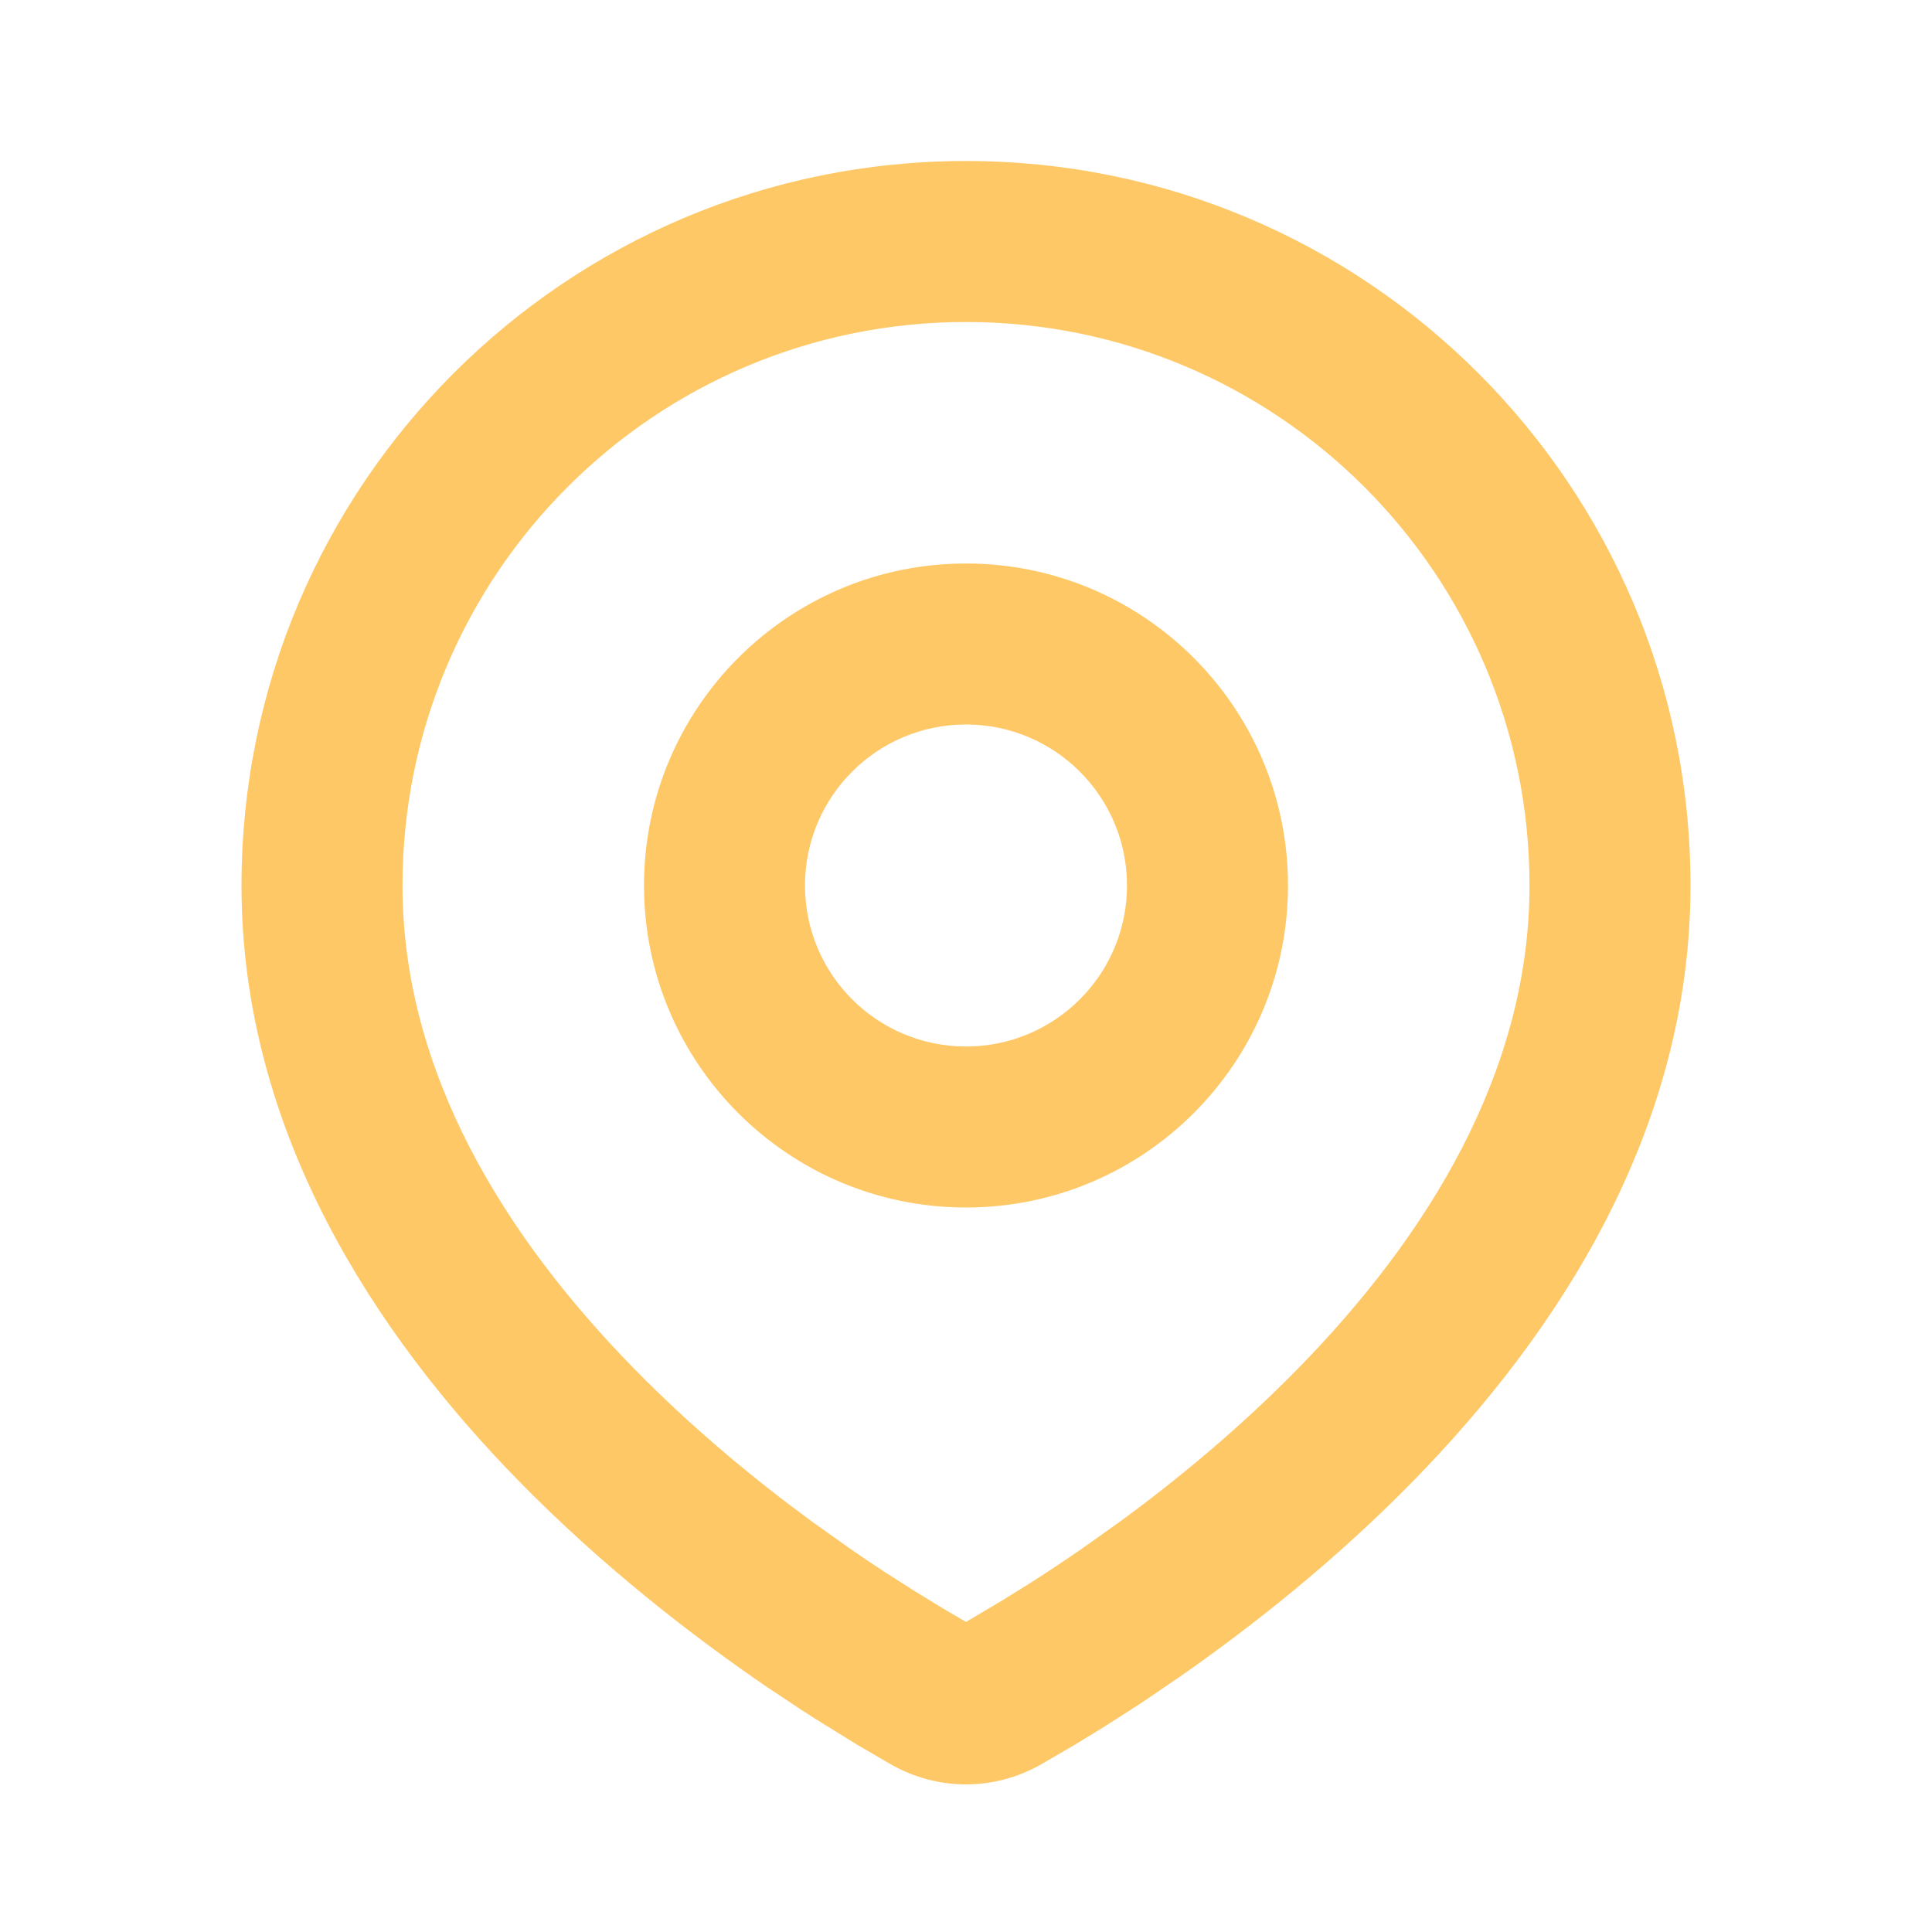 <svg width="24" height="24" viewBox="0 0 24 24" fill="none" xmlns="http://www.w3.org/2000/svg">
<path fill-rule="evenodd" clip-rule="evenodd" d="M12 2C16.971 2 21 6.029 21 11C21 14.074 19.324 16.589 17.558 18.395C16.59 19.385 15.56 20.197 14.682 20.811L14.256 21.102C14.188 21.147 14.121 21.192 14.055 21.234L13.679 21.474L13.343 21.679L12.927 21.921C12.348 22.248 11.652 22.248 11.073 21.921L10.657 21.679L10.138 21.358C10.075 21.318 10.011 21.277 9.945 21.234L9.534 20.961C8.612 20.331 7.491 19.467 6.442 18.395C4.676 16.589 3 14.074 3 11C3 6.029 7.029 2 12 2ZM12 4C8.134 4 5 7.134 5 11C5 13.322 6.272 15.361 7.871 16.996C8.607 17.748 9.388 18.39 10.093 18.906L10.551 19.232C10.699 19.335 10.842 19.431 10.978 19.52L11.368 19.769L11.711 19.979L12 20.148L12.454 19.879L12.822 19.65C13.017 19.525 13.227 19.386 13.449 19.232L13.907 18.906C14.613 18.39 15.393 17.748 16.129 16.996C17.728 15.361 19 13.322 19 11C19 7.134 15.866 4 12 4ZM12 7C14.209 7 16 8.791 16 11C16 13.209 14.209 15 12 15C9.791 15 8 13.209 8 11C8 8.791 9.791 7 12 7ZM12 9C10.895 9 10 9.895 10 11C10 12.105 10.895 13 12 13C13.105 13 14 12.105 14 11C14 9.895 13.105 9 12 9Z" fill="#FEC866"/>
</svg>
